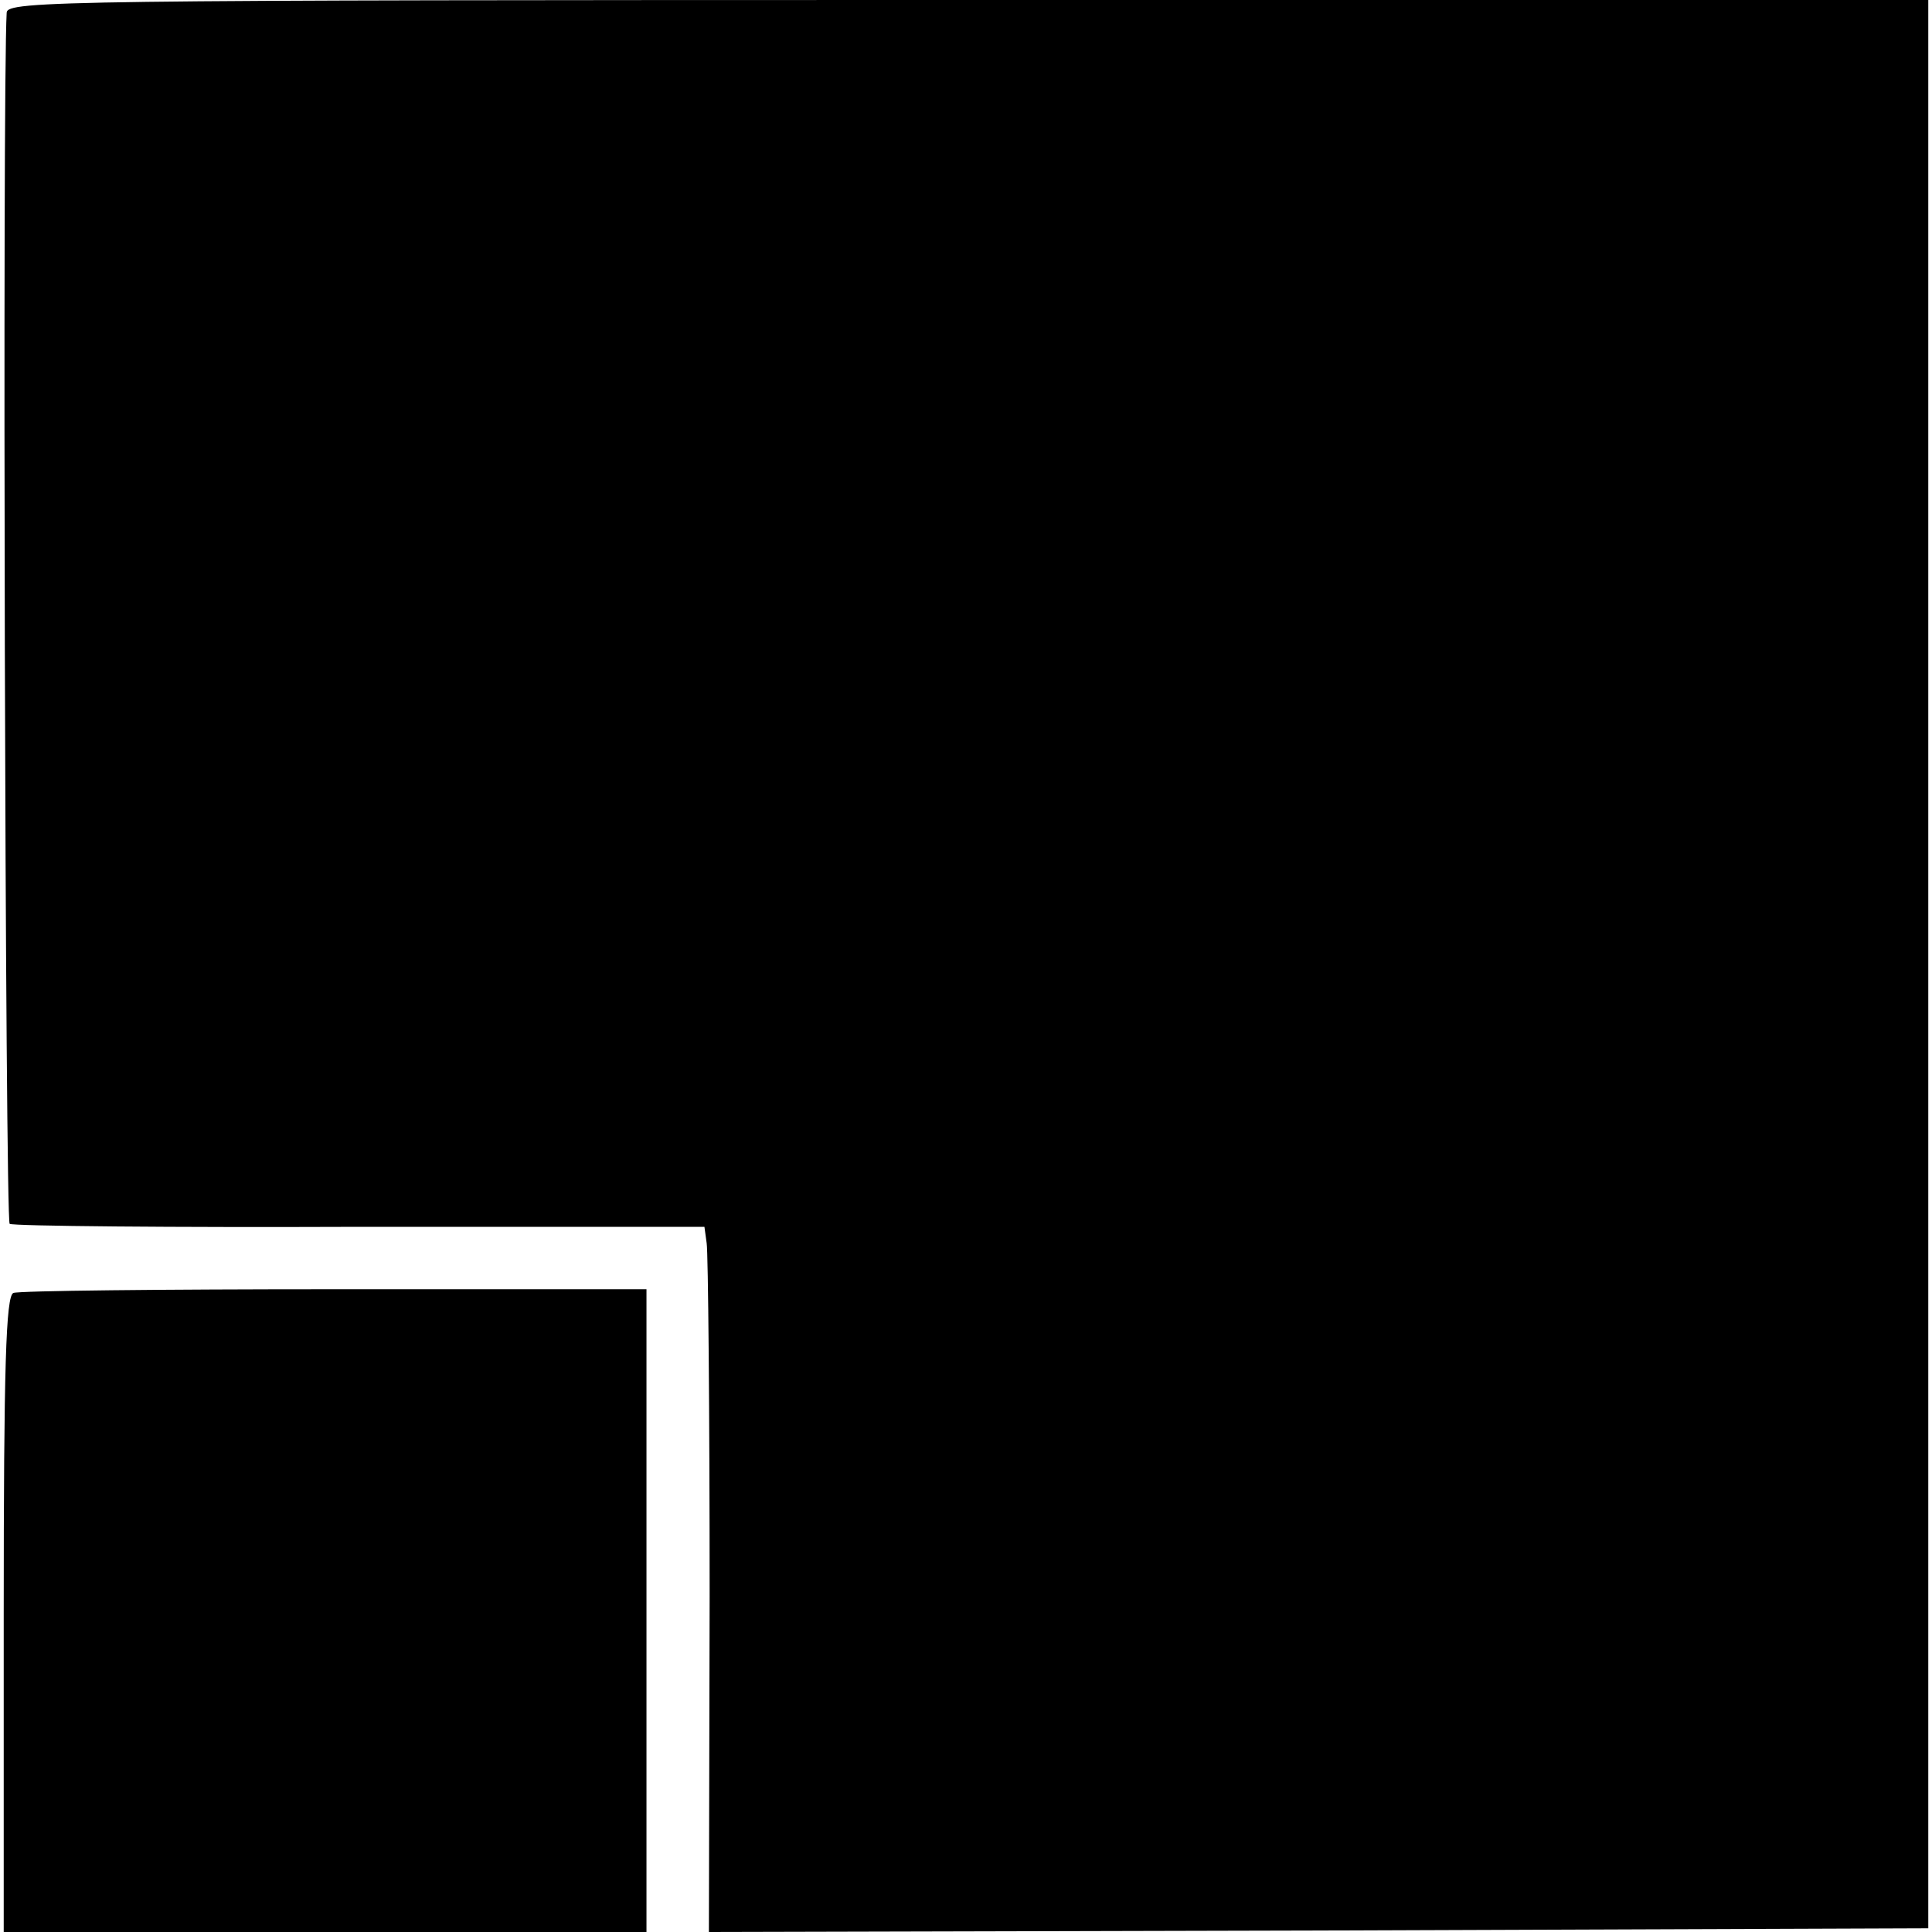 <svg xmlns="http://www.w3.org/2000/svg" width="346.667" height="346.667" version="1.0" viewBox="0 0 260 260"><path d="M.9 1.7c-.6 10.2-.2 162.6.4 163 .5.3 21.7.5 47.2.4h46.3l.3 2.2c.2 1.2.4 22.6.4 47.5l-.1 45.2 82-.2 82.1-.3V0H130.3C7.9 0 1 .1.9 1.7z"/><path d="M1.8 174c-1 .4-1.3 9.8-1.3 43.3V260H87v-86.5H45c-23.1 0-42.5.2-43.2.5z"/></svg>
